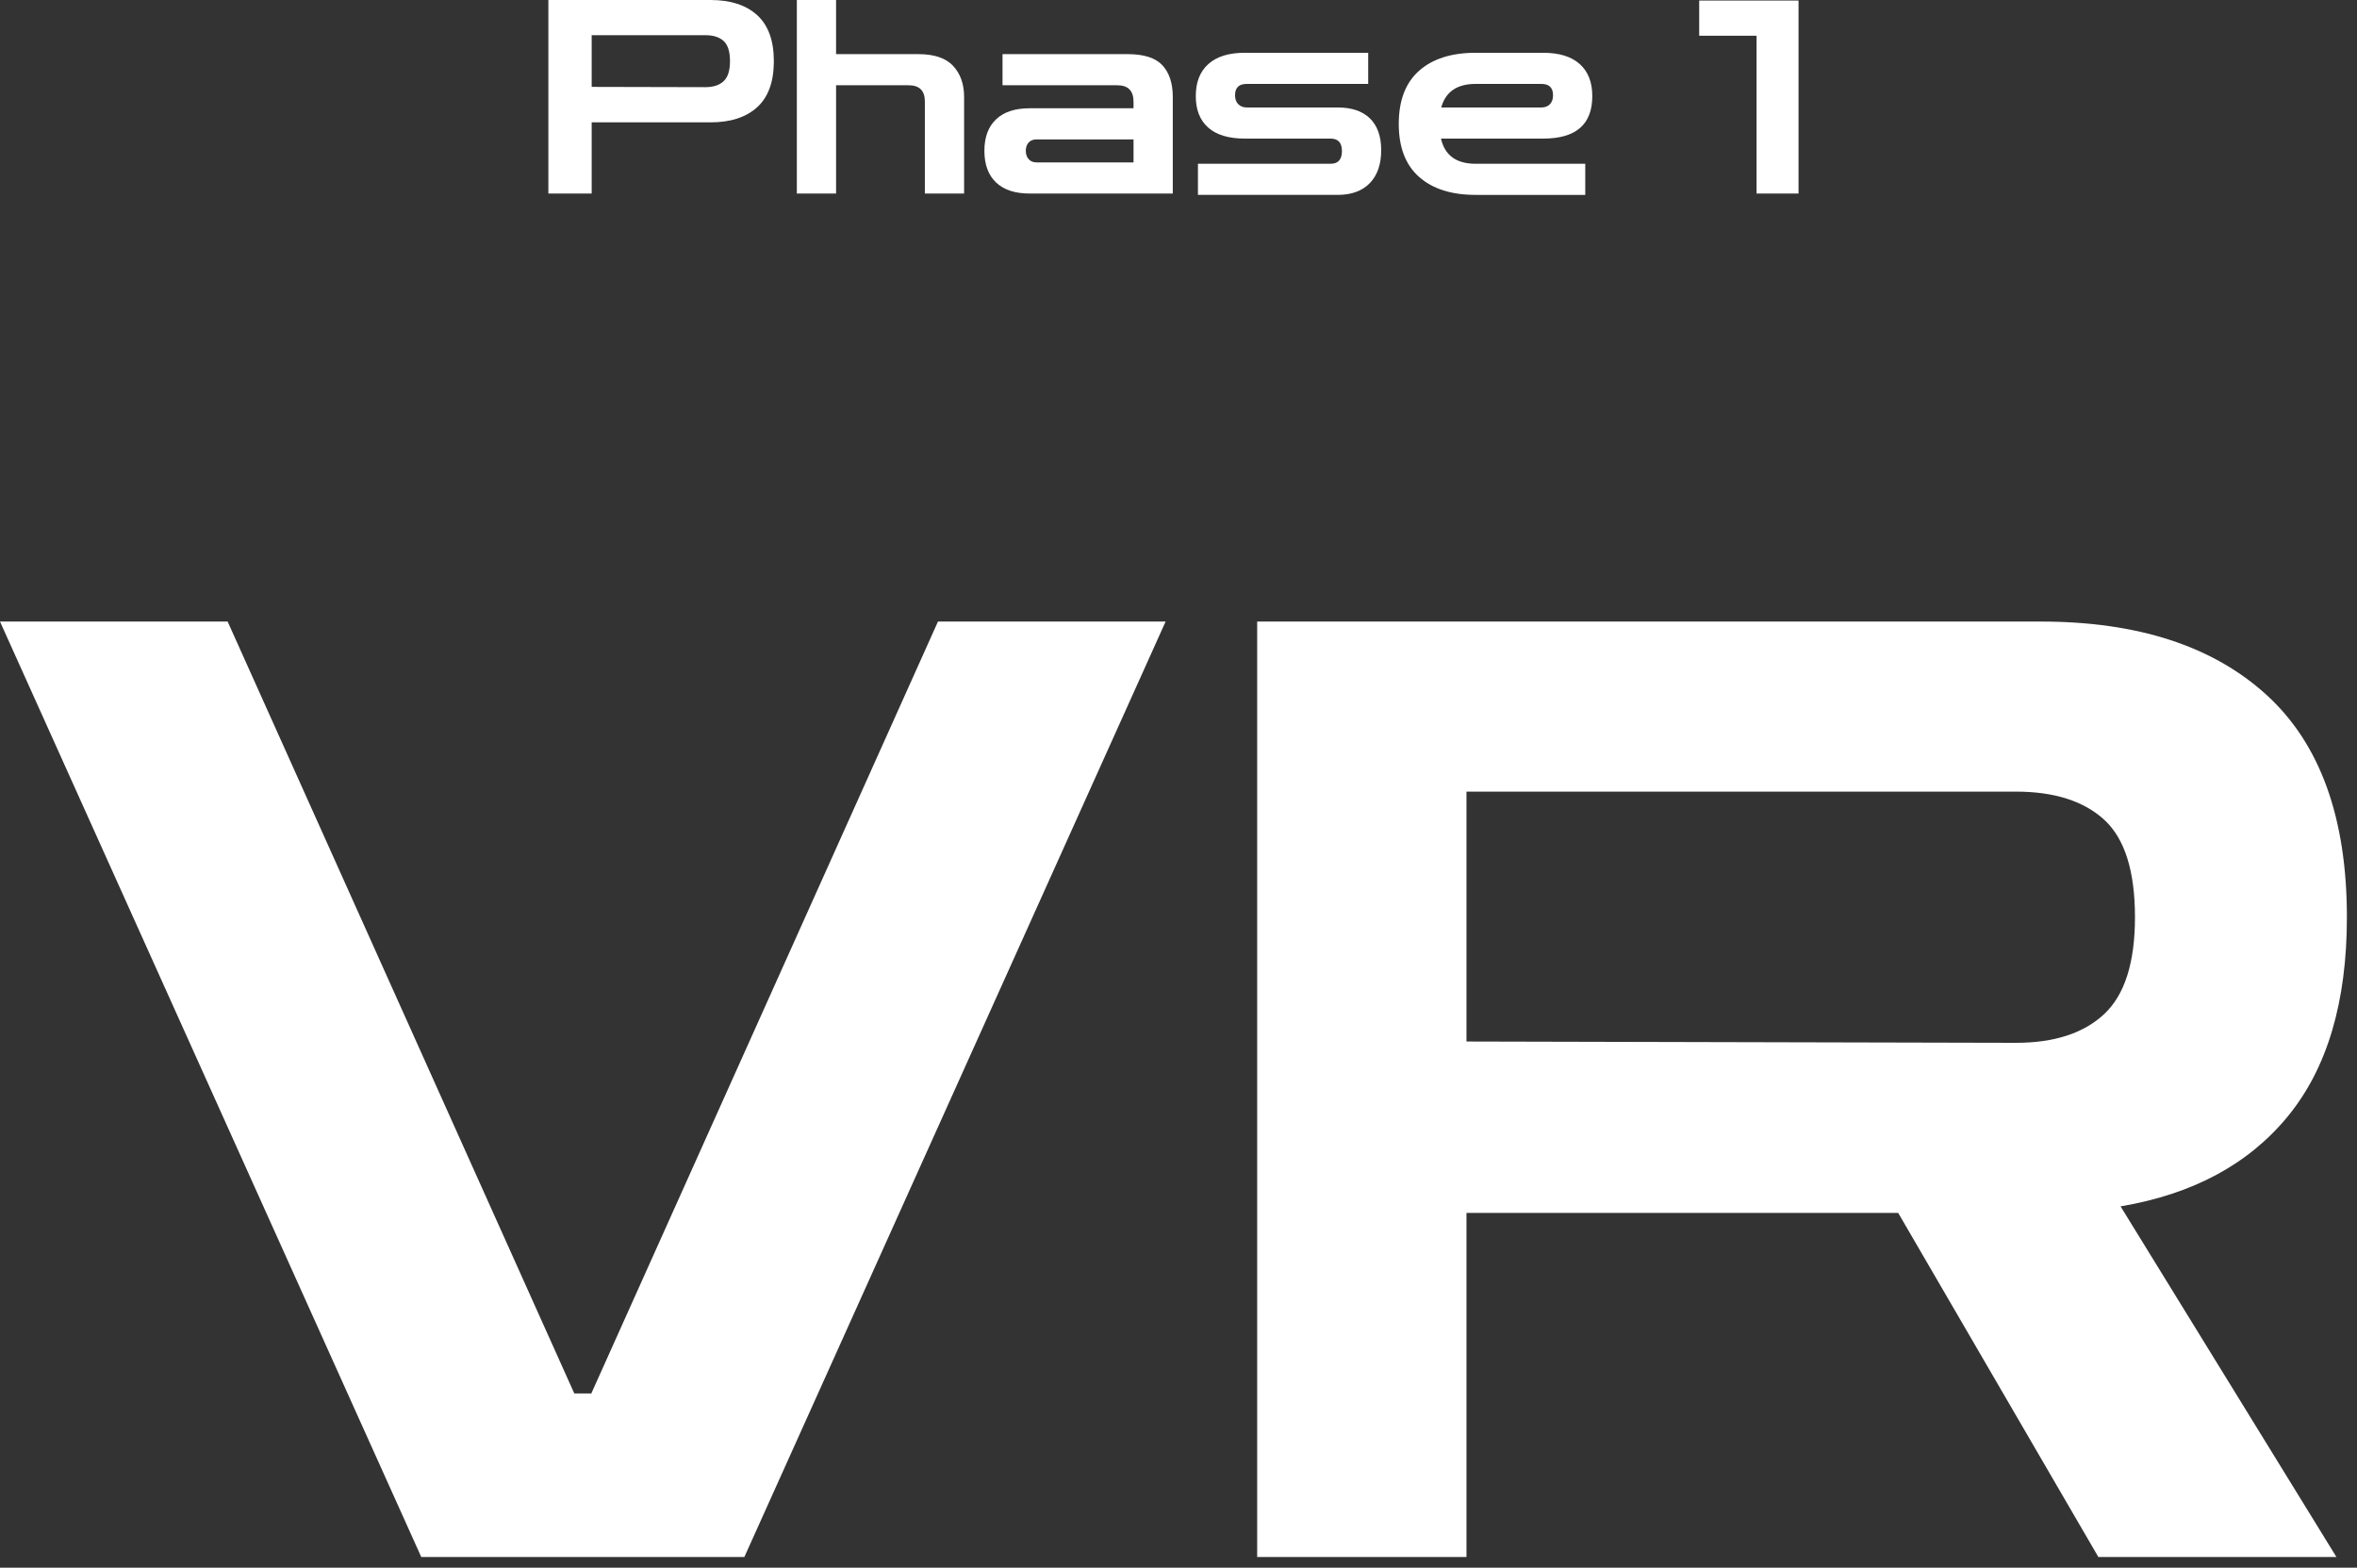 <?xml version="1.0" encoding="UTF-8"?><svg id="a" xmlns="http://www.w3.org/2000/svg" width="209" height="139" viewBox="0 0 209 139"><rect x="0" y="0" width="209" height="139" fill="#333333" stroke="none"/><defs><style>.b{fill:none;}.c{fill:#fff;}</style></defs><path class="c" d="m48.625,17.16V0h14.376c1.776,0,3.156.448,4.14,1.344.984.896,1.477,2.256,1.477,4.08s-.492,3.184-1.477,4.08c-.983.896-2.363,1.344-4.14,1.344h-10.536v6.312h-3.84Zm13.92-14.04h-10.08v4.584l10.08.024c.704,0,1.244-.176,1.62-.528.376-.352.564-.944.564-1.776,0-.848-.188-1.444-.564-1.788-.376-.344-.916-.516-1.62-.516Z"/><path class="c" d="m70.657,17.16V0h3.479v4.8h7.297c1.407,0,2.436.348,3.084,1.044.647.696.972,1.612.972,2.748v8.568h-3.48v-8.16c0-.96-.479-1.44-1.439-1.44h-6.433v9.6h-3.479Z"/><path class="c" d="m91.296,17.16c-1.296,0-2.288-.328-2.977-.984-.688-.656-1.031-1.592-1.031-2.808,0-1.2.344-2.128,1.031-2.784.688-.656,1.681-.984,2.977-.984h9.216v-.576c0-.976-.479-1.464-1.44-1.464h-10.176v-2.76h11.088c1.456,0,2.488.332,3.097.996.607.664.912,1.596.912,2.796v8.568h-12.696Zm.624-2.76h8.592v-2.04h-8.592c-.305,0-.54.092-.708.276-.168.184-.252.428-.252.732s.084.552.252.744c.168.192.403.288.708.288Z"/><path class="c" d="m106.224,17.28v-2.76h11.76c.672,0,1.008-.375,1.008-1.128,0-.736-.336-1.104-1.008-1.104h-7.608c-1.424,0-2.504-.324-3.239-.972-.736-.648-1.104-1.58-1.104-2.796,0-1.232.372-2.18,1.116-2.844s1.819-.996,3.228-.996h10.944v2.76h-10.776c-.688,0-1.031.336-1.031,1.008,0,.336.096.6.287.792.192.192.44.288.744.288h8.064c1.248,0,2.204.324,2.868.972.663.648.996,1.588.996,2.82,0,1.248-.336,2.22-1.009,2.916-.672.696-1.624,1.044-2.855,1.044h-12.384Z"/><path class="c" d="m130.847,17.28c-2.144,0-3.815-.532-5.016-1.596-1.2-1.064-1.8-2.628-1.8-4.692,0-2.08.6-3.652,1.8-4.716s2.872-1.596,5.016-1.596h6c1.408,0,2.484.332,3.229.996s1.116,1.612,1.116,2.844c0,2.512-1.448,3.768-4.345,3.768h-9.071c.336,1.488,1.359,2.232,3.071,2.232h9.721v2.76h-9.721Zm0-9.84c-1.647,0-2.663.696-3.048,2.088h8.88c.32,0,.572-.096.757-.288.184-.192.275-.456.275-.792,0-.672-.344-1.008-1.032-1.008h-5.832Z"/><path class="c" d="m155.759,17.16V3.168h-5.088V.048h8.808v17.112h-3.72Z"/><path class="c" d="m37.353,138.05L0,55.11h20.185l30.739,68.44h1.509l30.739-68.44h20.185l-37.353,82.94h-28.651Zm74.123,0V55.11h69.483c8.584,0,15.254,2.166,20.01,6.496,4.757,4.332,7.135,10.904,7.135,19.72,0,7.502-1.74,13.38-5.221,17.632-3.479,4.254-8.43,6.922-14.848,8.004l19.14,31.088h-21.111l-17.748-30.508h-38.28v30.508h-18.56Zm67.279-67.86h-48.72v22.156l48.72.116c3.402,0,6.013-.85,7.83-2.552,1.816-1.7,2.727-4.562,2.727-8.584,0-4.098-.91-6.978-2.727-8.642-1.817-1.662-4.428-2.494-7.83-2.494Z"/><rect class="b" width="209" height="139"/></svg>